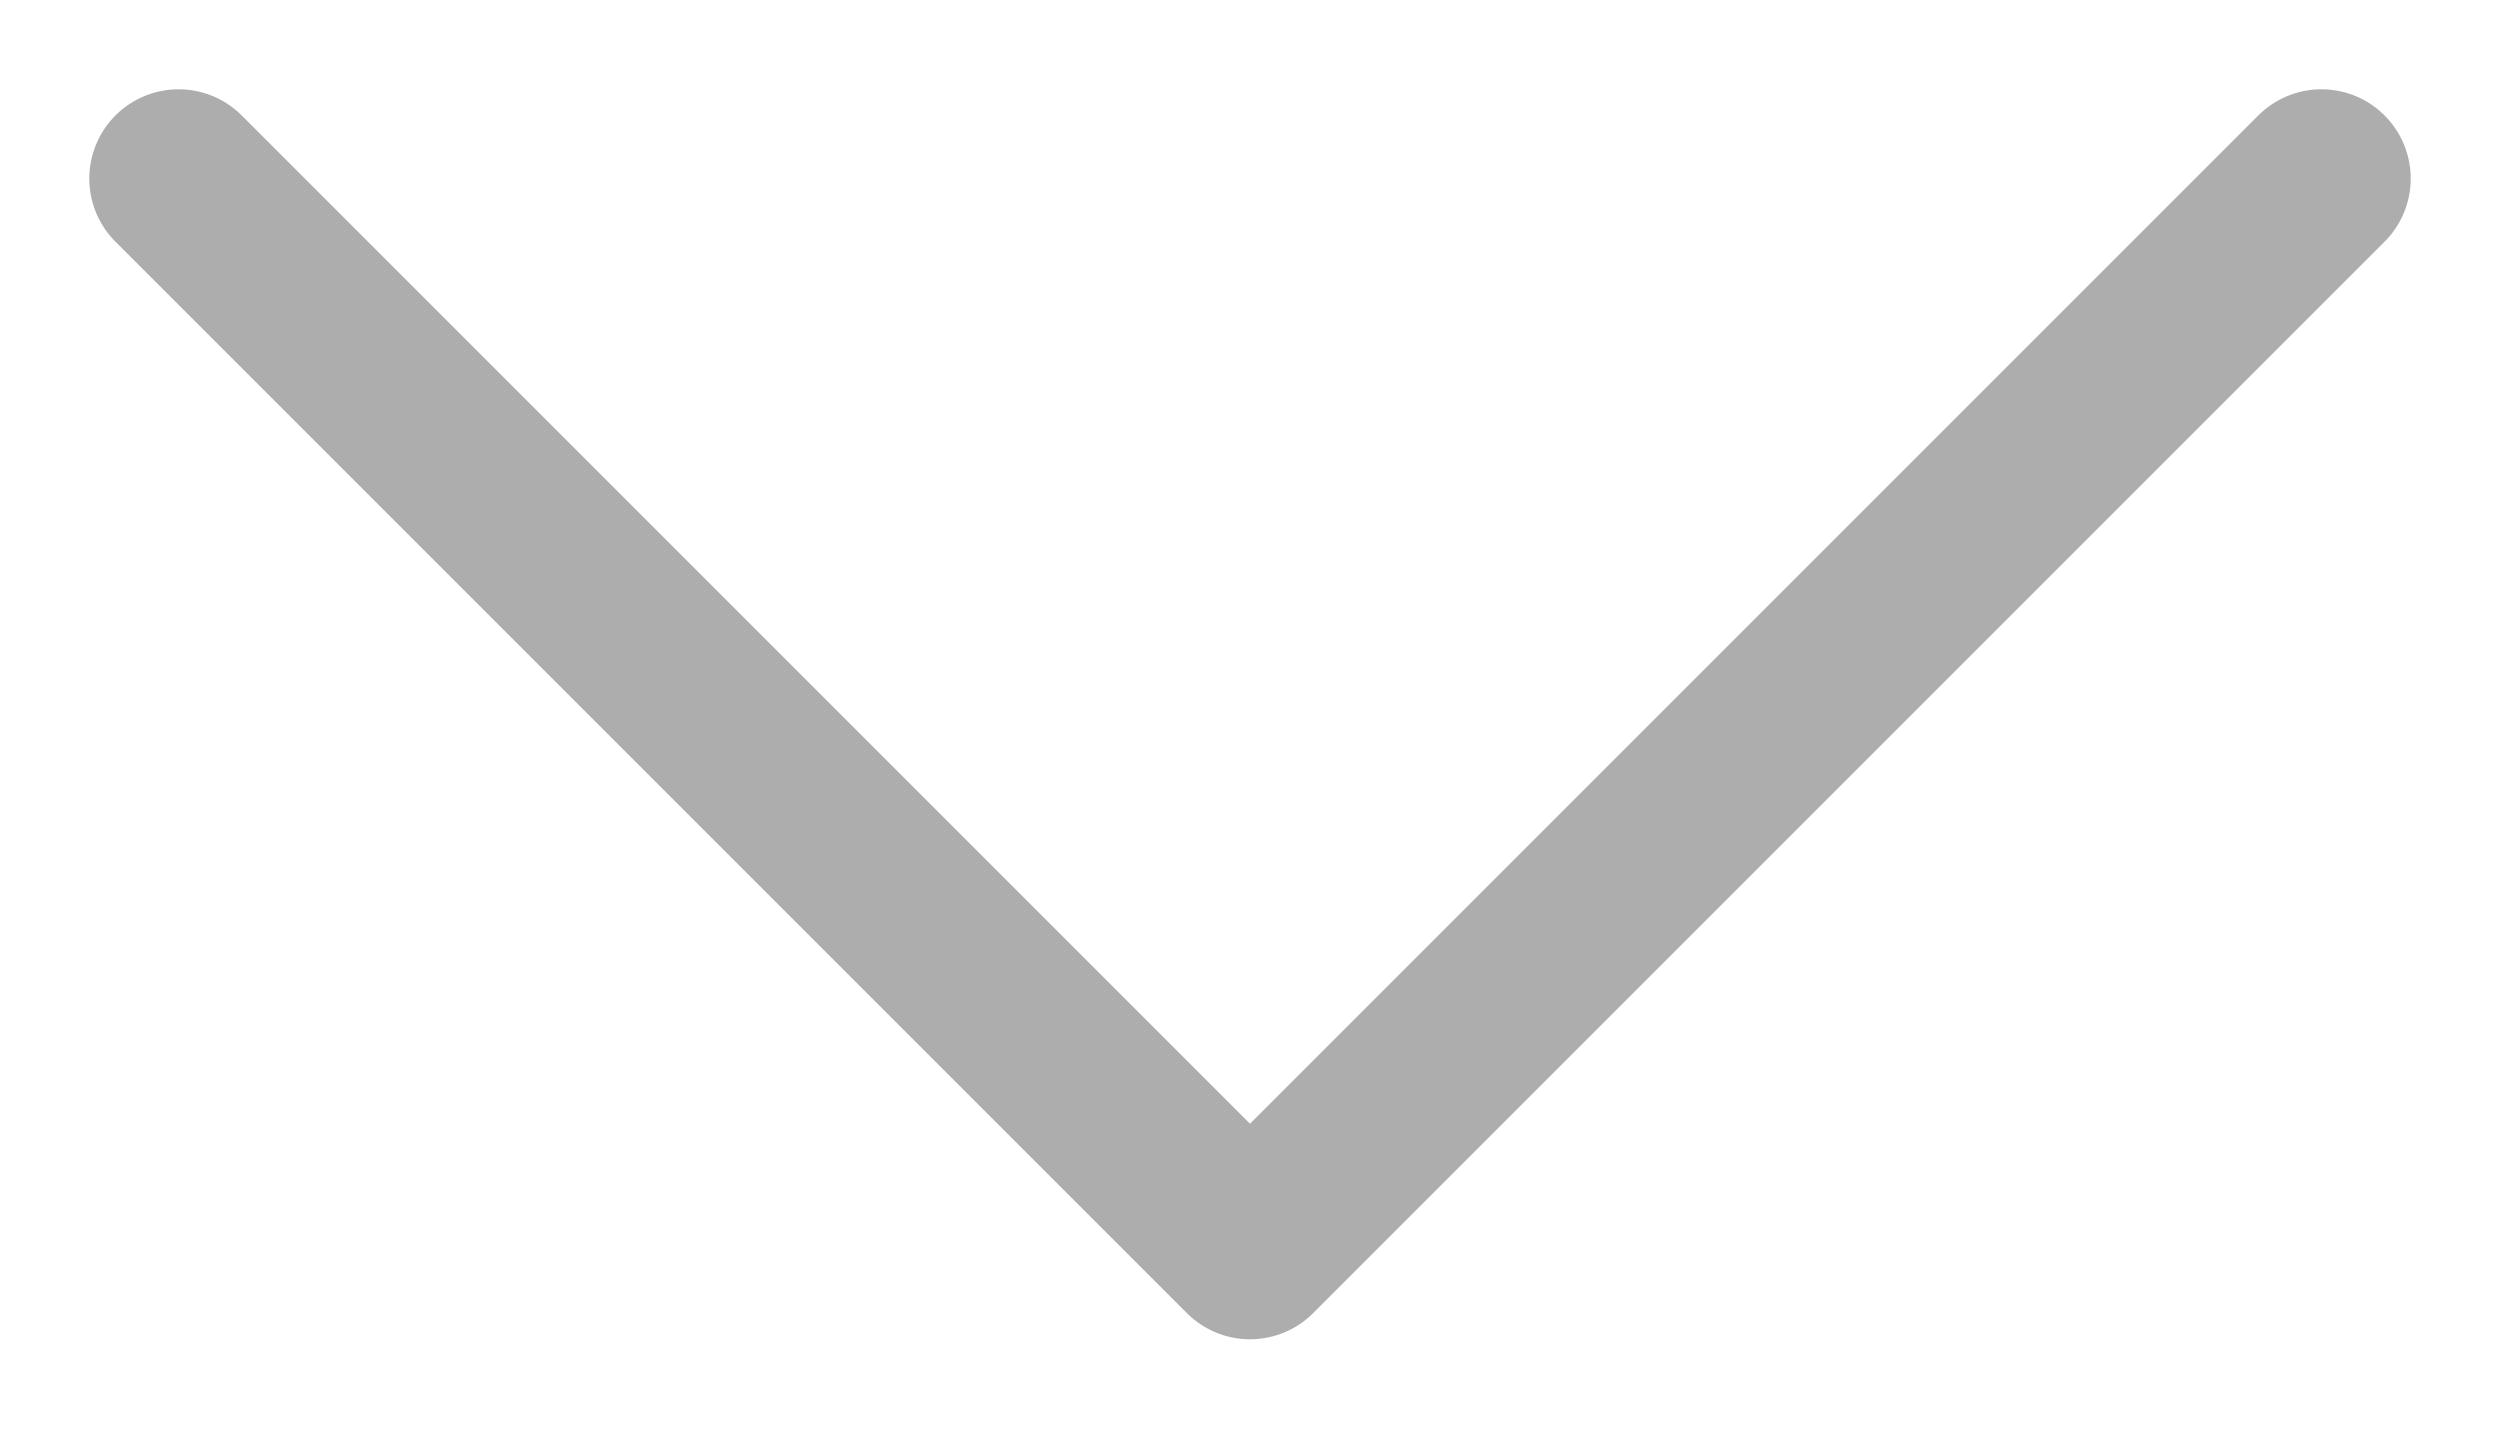 <svg width="14" height="8" viewBox="0 0 14 8" fill="none" xmlns="http://www.w3.org/2000/svg">
<path d="M1 1L7 7L13 1" stroke="#333333" stroke-opacity="0.4" stroke-linecap="round" stroke-linejoin="round"/>
</svg>
